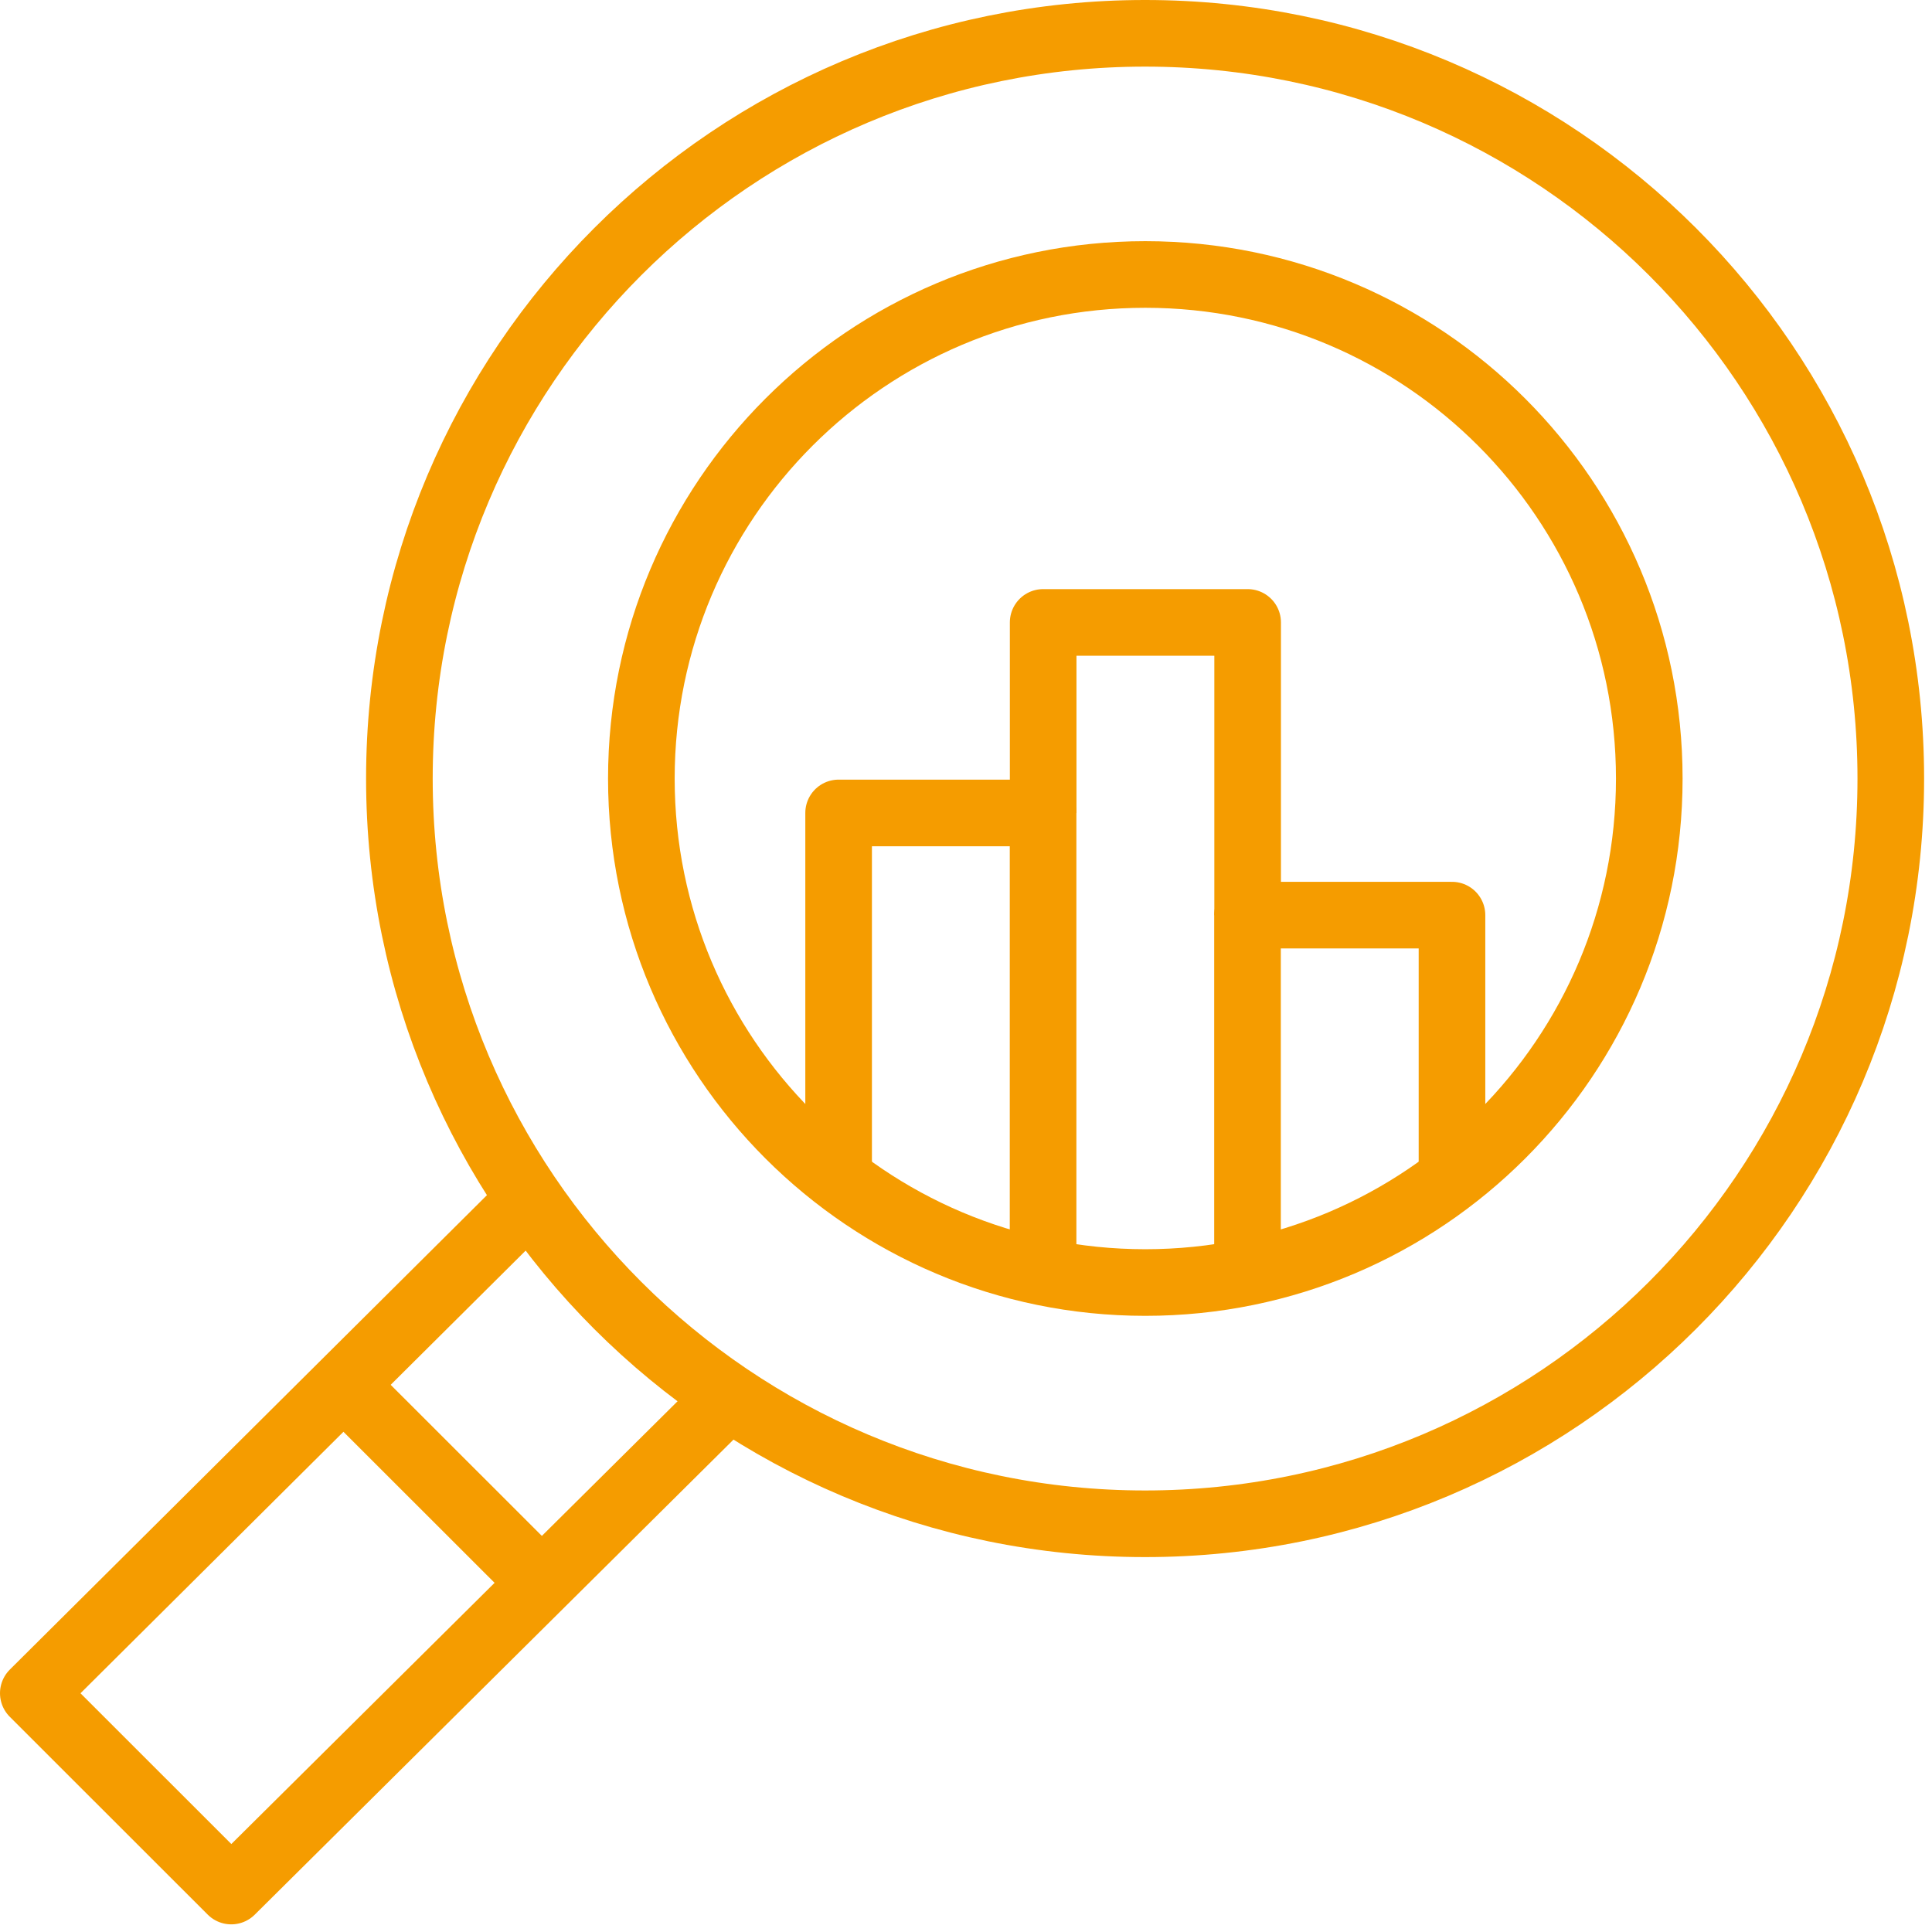 <svg width="116" height="116" viewBox="0 0 116 116" fill="none" xmlns="http://www.w3.org/2000/svg">
<g id="Layer 1">
<g id="Group">
<g id="time management_7">
<path id="Vector 70" d="M68.753 91.49C93.482 91.49 113.526 71.459 113.526 46.745C113.526 22.03 93.482 2 68.753 2C44.025 2 23.98 22.037 23.98 46.745C23.98 71.452 44.025 91.49 68.753 91.49Z" stroke="#F59C00" stroke-width="4" stroke-linejoin="round"/>
<path id="Vector 71" d="M31.811 72.019L2 101.663L13.885 113.541L43.773 83.884" stroke="#F59C00" stroke-width="4" stroke-linejoin="round"/>
<path id="Vector 72" d="M32.524 95.035L20.652 83.171" stroke="#F59C00" stroke-width="4" stroke-linejoin="round"/>
<path id="Vector 73" d="M68.766 77.005C85.476 77.005 99.025 63.456 99.025 46.746C99.025 30.037 85.476 16.48 68.766 16.48C52.057 16.48 38.508 30.037 38.508 46.746C38.508 63.456 52.057 77.005 68.766 77.005Z" stroke="#F59C00" stroke-width="4" stroke-linejoin="round"/>
</g>
<g id="Group_2">
<path id="path 41" d="M74.91 54.954V37.371H62.633V48.816" stroke="#F59C00" stroke-width="4" stroke-linejoin="round"/>
<path id="path 42" d="M87.179 70.201V54.946H74.902V76.102" stroke="#F59C00" stroke-width="4" stroke-linejoin="round"/>
<path id="path 43" d="M62.628 76.104V48.81H50.352V70.196" stroke="#F59C00" stroke-width="4" stroke-linejoin="round"/>
</g>
</g>
</g>
</svg>
